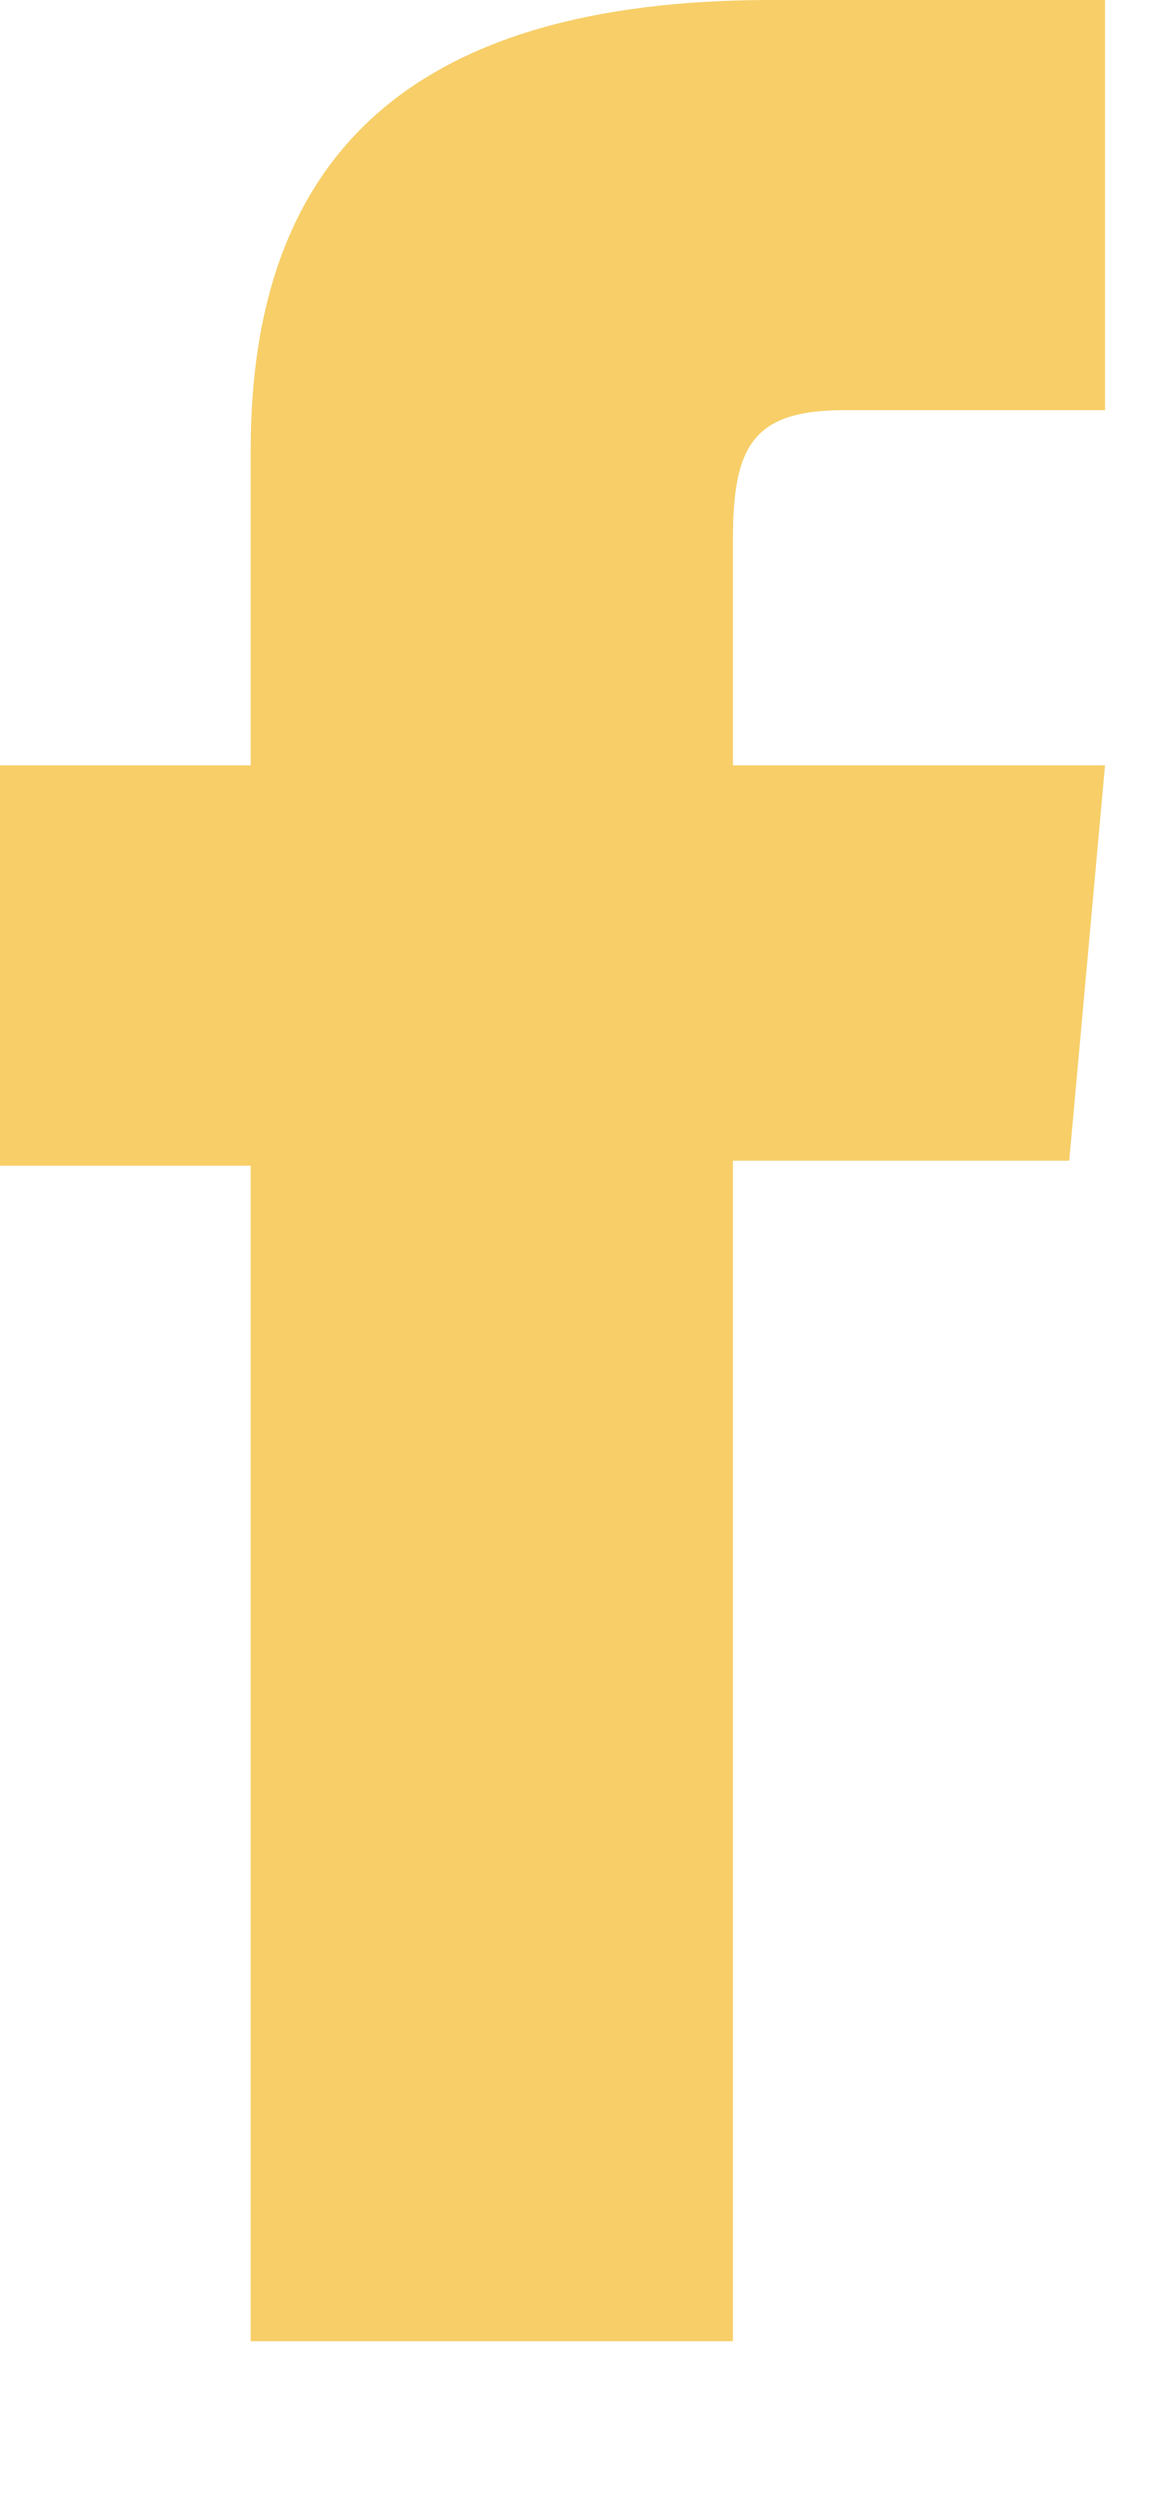 <?xml version="1.0" encoding="UTF-8"?>
<svg width="7px" height="15px" viewBox="0 0 7 15" version="1.1" xmlns="http://www.w3.org/2000/svg" xmlns:xlink="http://www.w3.org/1999/xlink">
    <!-- Generator: Sketch 61.2 (89653) - https://sketch.com -->
    <title>icon-fb</title>
    <desc>Created with Sketch.</desc>
    <g id="Symbols" stroke="none" stroke-width="1" fill="none" fill-rule="evenodd" opacity="0.7">
        <g id="nav-/-2b" transform="translate(-1291, -108)" fill="#F3B927">
            <g id="Group" transform="translate(1291, 108)">
                <path d="M1.505,14.047 L4.4,14.047 L4.4,6.964 L6.419,6.964 L6.634,4.592 L4.4,4.592 L4.4,3.242 C4.4,2.682 4.514,2.461 5.068,2.461 L6.634,2.461 L6.634,5.42676995e-14 L4.63,5.42676995e-14 C2.476,5.42676995e-14 1.505,0.927 1.505,2.701 L1.505,4.592 L-1.49524831e-13,4.592 L-1.49524831e-13,6.994 L1.505,6.994 L1.505,14.047 Z" id="icon-fb"></path>
            </g>
        </g>
    </g>
</svg>
